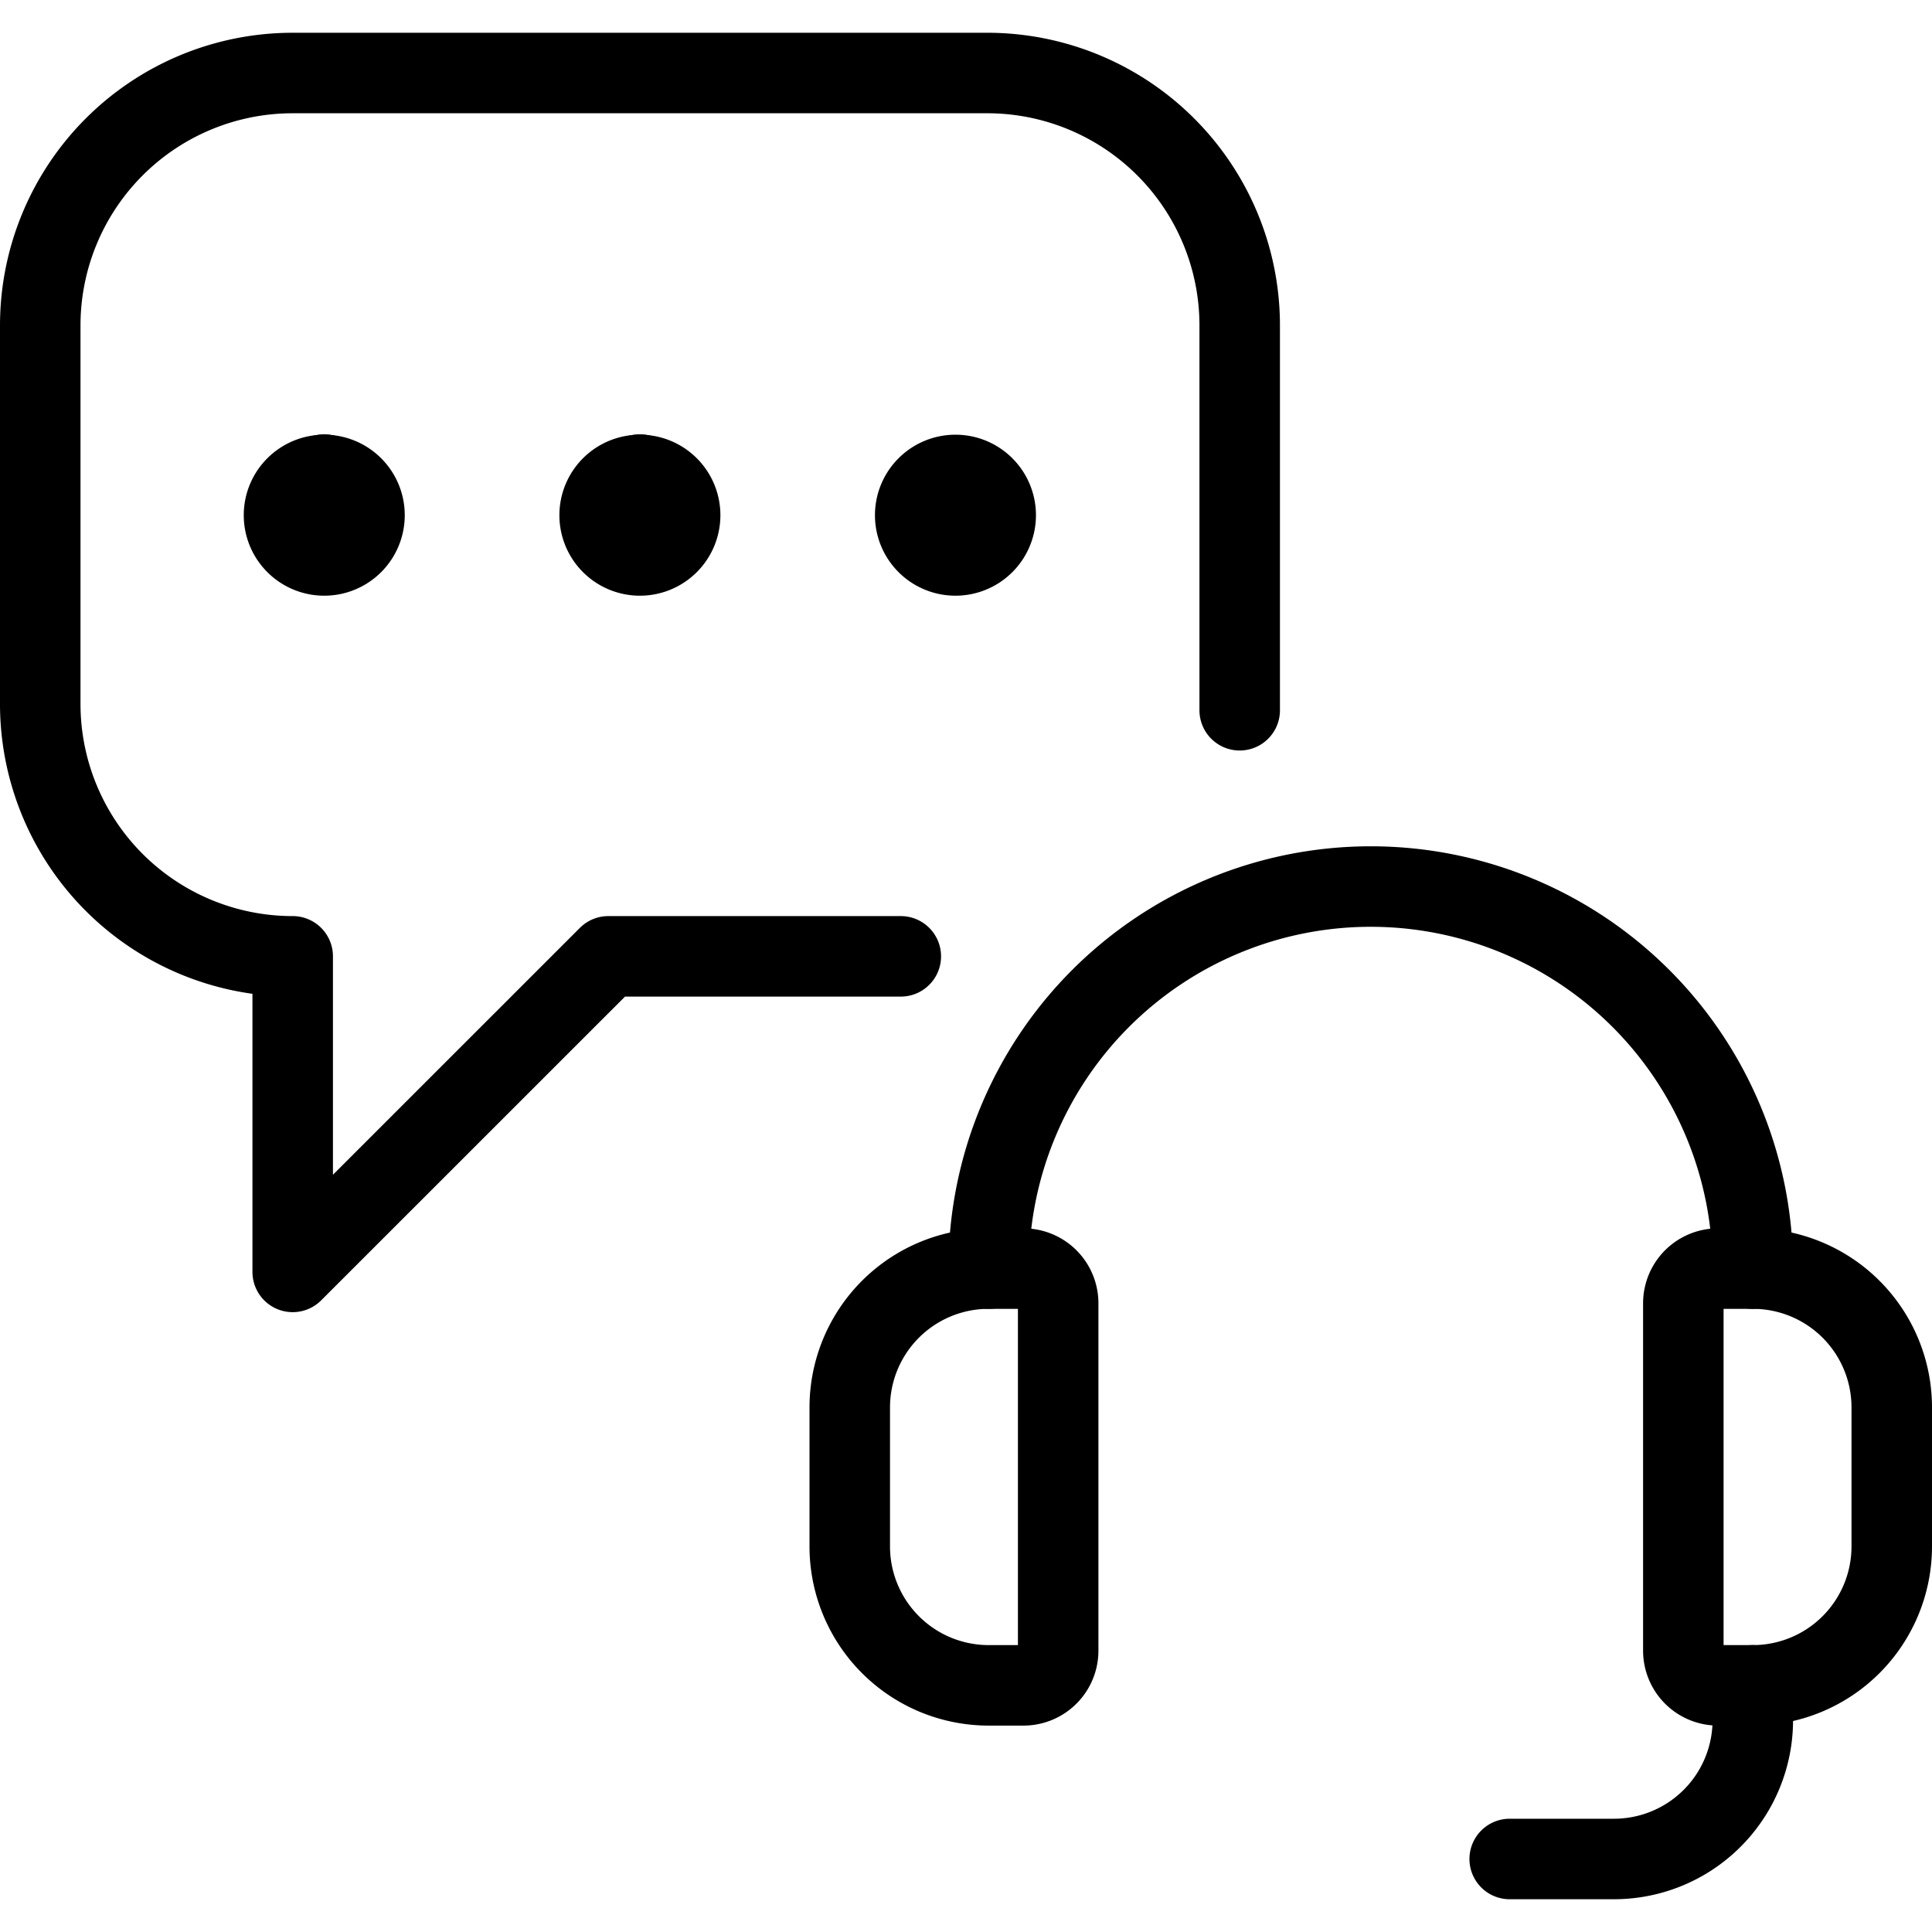 <svg xmlns="http://www.w3.org/2000/svg" viewBox="0 0 24 24"><g transform="matrix(1,0,0,1,0,0)"><defs><style>.a{fill:none;stroke:#000000;stroke-linecap:round;stroke-linejoin:round;}</style></defs><path class="a" d="M15.4,8.823V4.043A3.136,3.136,0,0,0,12.261.907H3.636A3.136,3.136,0,0,0,.5,4.043v4.7a3.136,3.136,0,0,0,3.136,3.137h0V15.8l3.921-3.92H11.19"></path><line class="a" x1="4.028" y1="5.895" x2="4.028" y2="5.895"></line><path class="a" d="M4.028,5.9a.5.5,0,1,0,.5.5.5.5,0,0,0-.5-.5"></path><line class="a" x1="7.949" y1="5.895" x2="7.949" y2="5.895"></line><path class="a" d="M7.949,5.9a.5.5,0,1,0,.5.5.5.5,0,0,0-.5-.5"></path><path class="a" d="M11.869,5.9a.5.5,0,1,0,.5.5.5.5,0,0,0-.5-.5"></path><path class="a" d="M12.714,20.936h-.432a1.726,1.726,0,0,1-1.726-1.726V17.484a1.725,1.725,0,0,1,1.726-1.725h.432a.431.431,0,0,1,.431.431v4.315A.431.431,0,0,1,12.714,20.936Z"></path><path class="a" d="M21.774,20.936h-.431a.431.431,0,0,1-.432-.431V16.19a.431.431,0,0,1,.432-.431h.431A1.725,1.725,0,0,1,23.5,17.484V19.21A1.726,1.726,0,0,1,21.774,20.936Z"></path><path class="a" d="M12.282,15.759a4.746,4.746,0,0,1,4.746-4.746h0a4.746,4.746,0,0,1,4.746,4.746"></path><path class="a" d="M18.754,23.093h1.294a1.725,1.725,0,0,0,1.726-1.725h0v-.432"></path></g></svg>